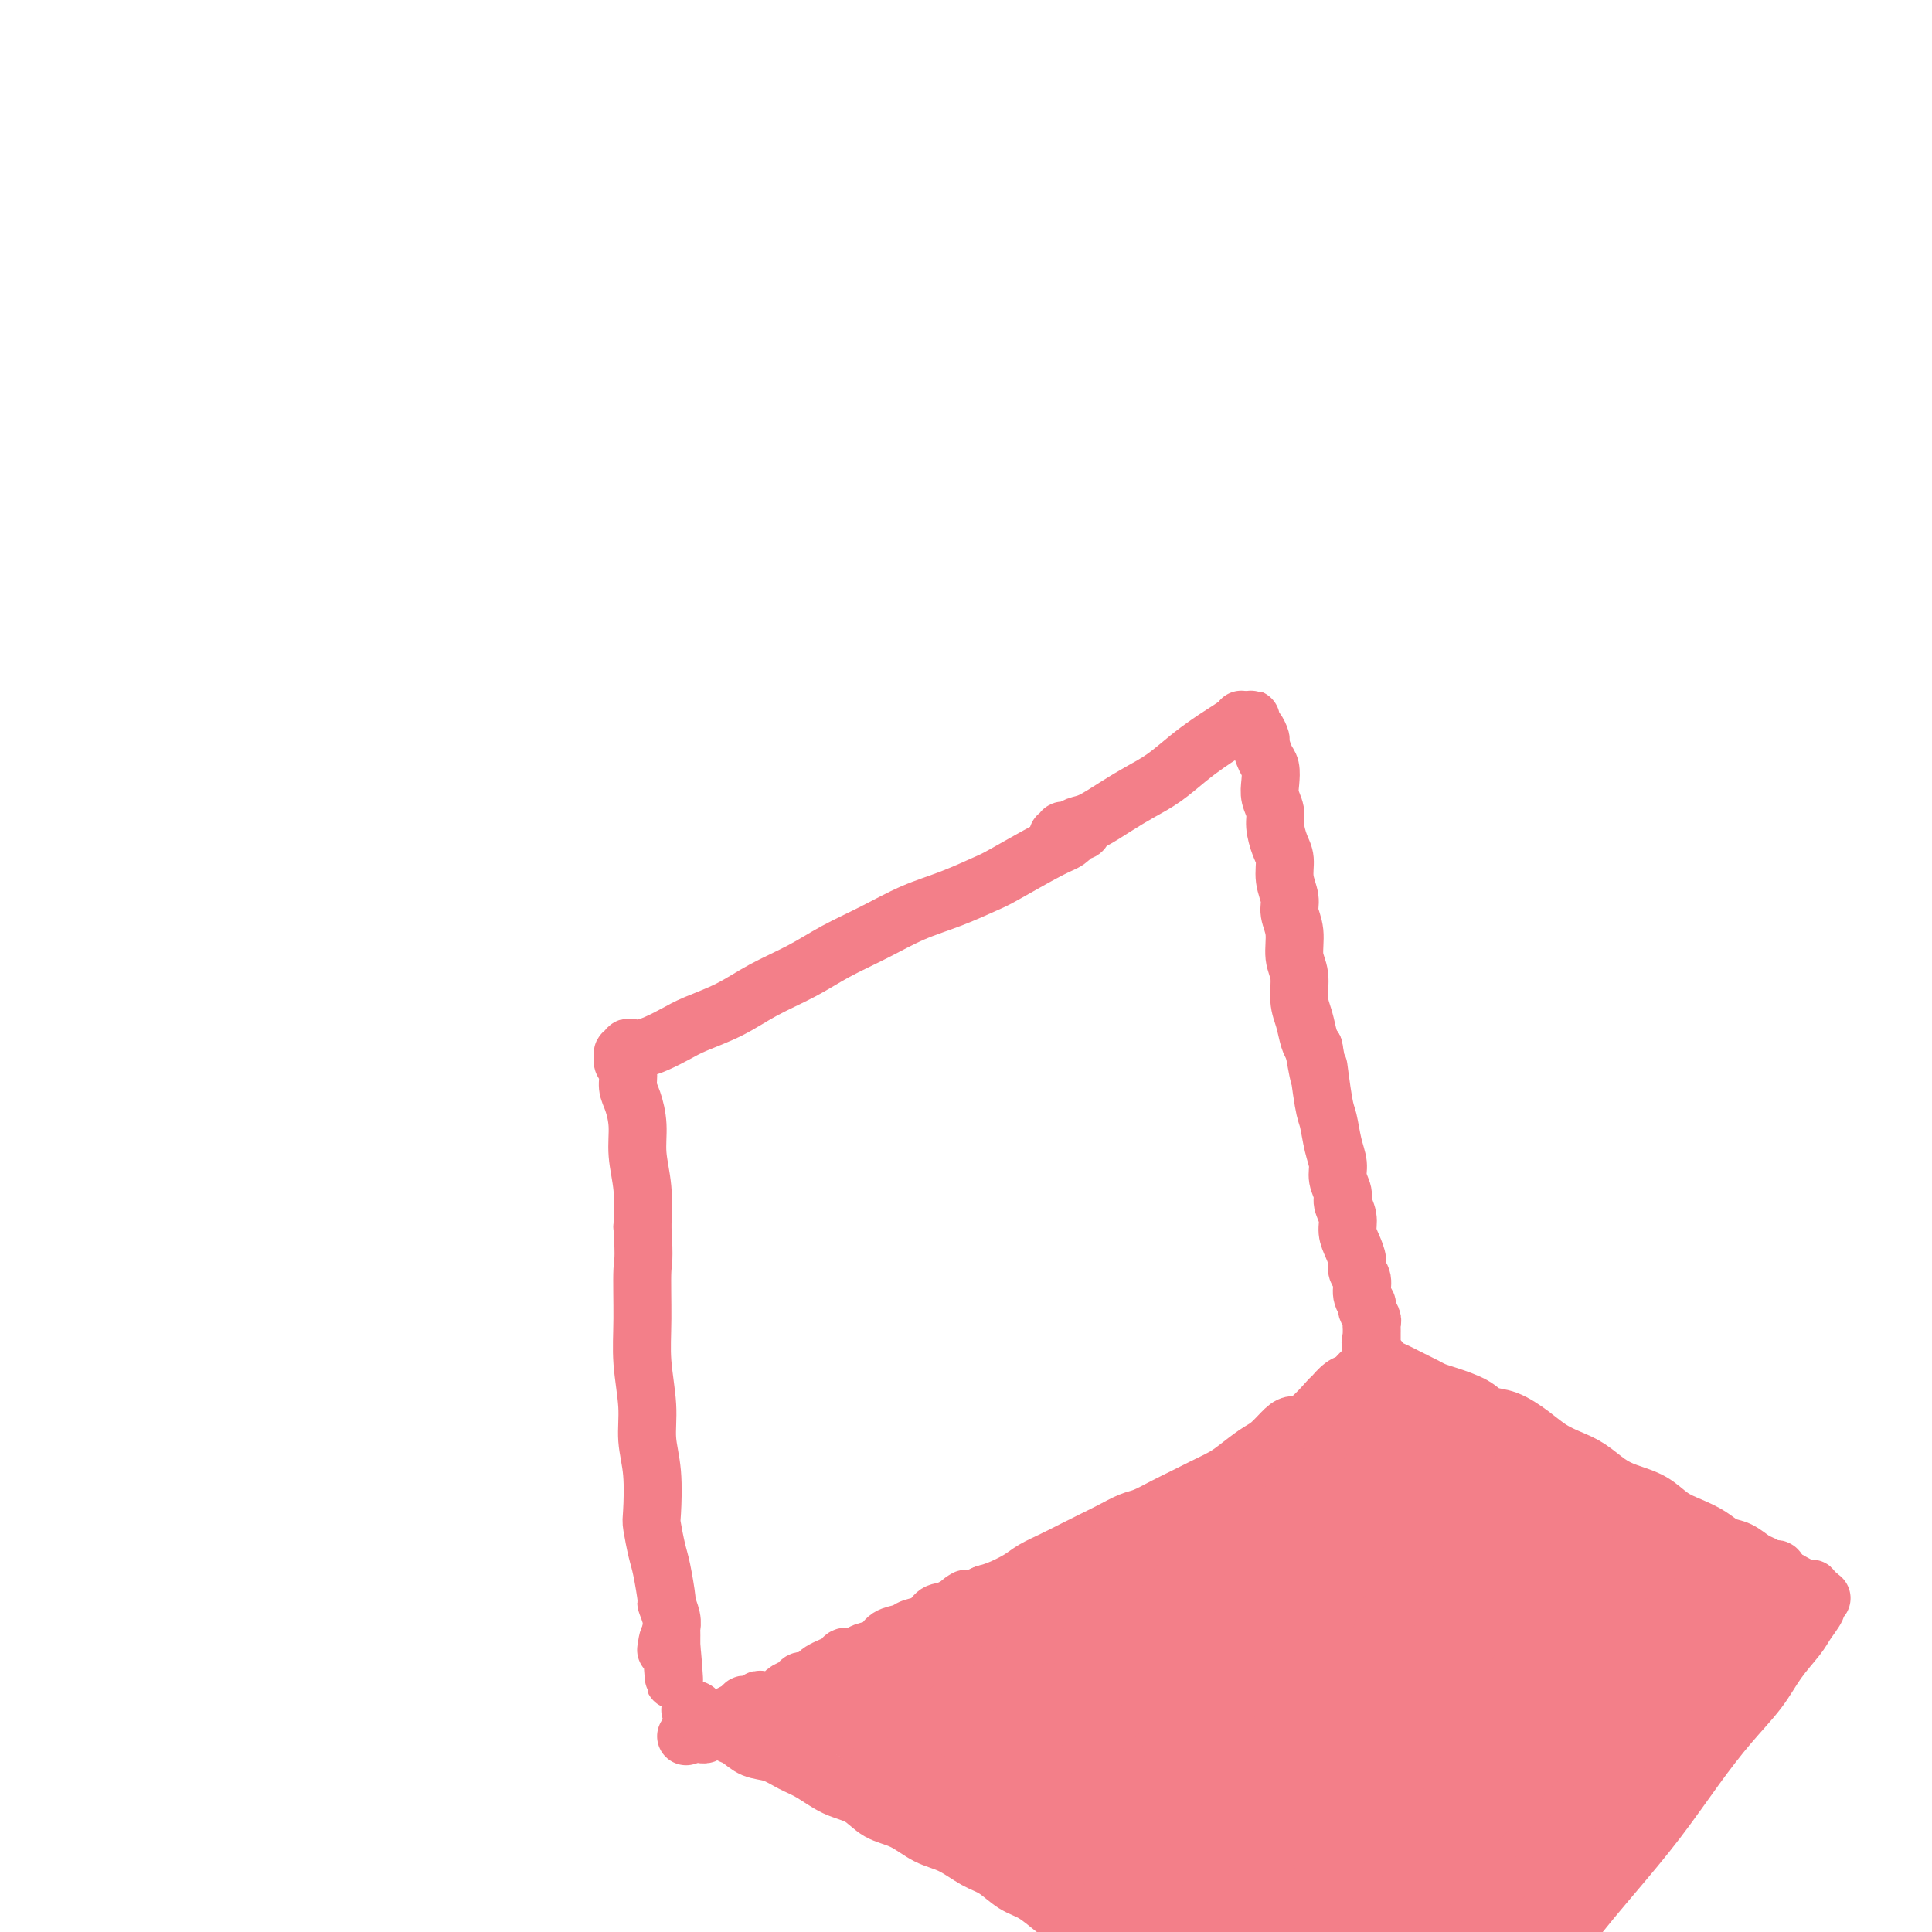 <svg viewBox='0 0 400 400' version='1.1' xmlns='http://www.w3.org/2000/svg' xmlns:xlink='http://www.w3.org/1999/xlink'><g fill='none' stroke='#F37F89' stroke-width='12' stroke-linecap='round' stroke-linejoin='round'><path d='M224,171c0.126,0.408 0.251,0.816 0,1c-0.251,0.184 -0.880,0.144 -1,0c-0.120,-0.144 0.267,-0.391 0,0c-0.267,0.391 -1.188,1.420 -2,2c-0.812,0.580 -1.516,0.710 -4,2c-2.484,1.290 -6.748,3.741 -9,5c-2.252,1.259 -2.491,1.326 -4,2c-1.509,0.674 -4.287,1.954 -7,3c-2.713,1.046 -5.361,1.857 -8,3c-2.639,1.143 -5.270,2.616 -8,4c-2.730,1.384 -5.560,2.678 -8,4c-2.440,1.322 -4.490,2.672 -7,4c-2.510,1.328 -5.480,2.636 -8,4c-2.520,1.364 -4.590,2.786 -7,4c-2.410,1.214 -5.160,2.220 -7,3c-1.840,0.780 -2.770,1.332 -4,2c-1.230,0.668 -2.759,1.451 -4,2c-1.241,0.549 -2.193,0.864 -3,1c-0.807,0.136 -1.470,0.092 -2,0c-0.530,-0.092 -0.928,-0.232 -1,0c-0.072,0.232 0.181,0.838 0,1c-0.181,0.162 -0.795,-0.119 -1,0c-0.205,0.119 0.000,0.638 0,1c-0.000,0.362 -0.206,0.566 0,1c0.206,0.434 0.825,1.096 1,2c0.175,0.904 -0.093,2.048 0,3c0.093,0.952 0.547,1.711 1,3c0.453,1.289 0.905,3.108 1,5c0.095,1.892 -0.167,3.855 0,6c0.167,2.145 0.762,4.470 1,7c0.238,2.530 0.119,5.265 0,8'/><path d='M133,254c0.459,7.269 0.108,6.942 0,9c-0.108,2.058 0.027,6.500 0,10c-0.027,3.500 -0.217,6.059 0,9c0.217,2.941 0.842,6.266 1,9c0.158,2.734 -0.151,4.879 0,7c0.151,2.121 0.761,4.220 1,7c0.239,2.780 0.107,6.242 0,8c-0.107,1.758 -0.187,1.814 0,3c0.187,1.186 0.642,3.504 1,5c0.358,1.496 0.618,2.169 1,4c0.382,1.831 0.887,4.819 1,6c0.113,1.181 -0.166,0.555 0,1c0.166,0.445 0.777,1.961 1,3c0.223,1.039 0.060,1.603 0,2c-0.060,0.397 -0.016,0.628 0,1c0.016,0.372 0.004,0.884 0,1c-0.004,0.116 -0.001,-0.166 0,0c0.001,0.166 0.000,0.779 0,1c-0.000,0.221 -0.000,0.049 0,0c0.000,-0.049 0.000,0.025 0,0c-0.000,-0.025 -0.000,-0.150 0,0c0.000,0.150 0.000,0.575 0,1'/><path d='M139,341c0.988,13.464 0.458,3.625 0,0c-0.458,-3.625 -0.845,-1.036 -1,0c-0.155,1.036 -0.077,0.518 0,0'/><path d='M219,173c0.441,0.121 0.882,0.241 1,0c0.118,-0.241 -0.087,-0.844 0,-1c0.087,-0.156 0.465,0.135 1,0c0.535,-0.135 1.226,-0.695 2,-1c0.774,-0.305 1.631,-0.353 3,-1c1.369,-0.647 3.252,-1.892 5,-3c1.748,-1.108 3.363,-2.078 5,-3c1.637,-0.922 3.296,-1.795 5,-3c1.704,-1.205 3.451,-2.743 5,-4c1.549,-1.257 2.898,-2.232 4,-3c1.102,-0.768 1.955,-1.330 3,-2c1.045,-0.670 2.281,-1.450 3,-2c0.719,-0.550 0.920,-0.872 1,-1c0.080,-0.128 0.040,-0.064 0,0'/><path d='M257,151c-0.006,-0.030 -0.012,-0.060 0,0c0.012,0.060 0.042,0.209 0,0c-0.042,-0.209 -0.155,-0.775 0,-1c0.155,-0.225 0.577,-0.110 1,0c0.423,0.110 0.848,0.213 1,0c0.152,-0.213 0.031,-0.743 0,-1c-0.031,-0.257 0.030,-0.239 0,0c-0.030,0.239 -0.149,0.701 0,1c0.149,0.299 0.565,0.435 1,1c0.435,0.565 0.887,1.558 1,2c0.113,0.442 -0.114,0.334 0,1c0.114,0.666 0.571,2.107 1,3c0.429,0.893 0.832,1.238 1,2c0.168,0.762 0.100,1.940 0,3c-0.100,1.060 -0.233,2.001 0,3c0.233,0.999 0.832,2.055 1,3c0.168,0.945 -0.094,1.779 0,3c0.094,1.221 0.546,2.829 1,4c0.454,1.171 0.910,1.904 1,3c0.090,1.096 -0.187,2.555 0,4c0.187,1.445 0.839,2.878 1,4c0.161,1.122 -0.168,1.934 0,3c0.168,1.066 0.833,2.384 1,4c0.167,1.616 -0.162,3.528 0,5c0.162,1.472 0.817,2.502 1,4c0.183,1.498 -0.106,3.463 0,5c0.106,1.537 0.605,2.644 1,4c0.395,1.356 0.684,2.959 1,4c0.316,1.041 0.658,1.521 1,2'/><path d='M272,217c1.726,9.810 1.041,4.336 1,4c-0.041,-0.336 0.562,4.465 1,7c0.438,2.535 0.710,2.805 1,4c0.290,1.195 0.599,3.317 1,5c0.401,1.683 0.896,2.929 1,4c0.104,1.071 -0.183,1.966 0,3c0.183,1.034 0.836,2.205 1,3c0.164,0.795 -0.162,1.214 0,2c0.162,0.786 0.813,1.940 1,3c0.187,1.060 -0.089,2.026 0,3c0.089,0.974 0.545,1.955 1,3c0.455,1.045 0.911,2.154 1,3c0.089,0.846 -0.187,1.430 0,2c0.187,0.570 0.839,1.126 1,2c0.161,0.874 -0.167,2.065 0,3c0.167,0.935 0.829,1.612 1,2c0.171,0.388 -0.150,0.485 0,1c0.150,0.515 0.772,1.449 1,2c0.228,0.551 0.061,0.721 0,1c-0.061,0.279 -0.016,0.667 0,1c0.016,0.333 0.004,0.611 0,1c-0.004,0.389 -0.001,0.888 0,1c0.001,0.112 0.000,-0.162 0,0c-0.000,0.162 -0.000,0.762 0,1c0.000,0.238 0.000,0.115 0,0c-0.000,-0.115 -0.000,-0.223 0,0c0.000,0.223 0.000,0.778 0,1c-0.000,0.222 -0.000,0.111 0,0'/><path d='M284,279c1.855,9.544 0.494,2.402 0,0c-0.494,-2.402 -0.121,-0.066 0,1c0.121,1.066 -0.009,0.863 0,1c0.009,0.137 0.158,0.614 0,1c-0.158,0.386 -0.622,0.679 -1,1c-0.378,0.321 -0.669,0.668 -1,1c-0.331,0.332 -0.702,0.649 -1,1c-0.298,0.351 -0.523,0.735 -1,1c-0.477,0.265 -1.206,0.410 -2,1c-0.794,0.590 -1.654,1.623 -2,2c-0.346,0.377 -0.179,0.097 -1,1c-0.821,0.903 -2.630,2.989 -4,4c-1.370,1.011 -2.299,0.946 -3,1c-0.701,0.054 -1.173,0.227 -2,1c-0.827,0.773 -2.009,2.146 -3,3c-0.991,0.854 -1.790,1.187 -3,2c-1.210,0.813 -2.829,2.104 -4,3c-1.171,0.896 -1.892,1.396 -3,2c-1.108,0.604 -2.603,1.313 -4,2c-1.397,0.687 -2.698,1.353 -4,2c-1.302,0.647 -2.606,1.276 -4,2c-1.394,0.724 -2.879,1.545 -4,2c-1.121,0.455 -1.877,0.545 -3,1c-1.123,0.455 -2.611,1.277 -4,2c-1.389,0.723 -2.678,1.348 -4,2c-1.322,0.652 -2.679,1.330 -4,2c-1.321,0.670 -2.608,1.331 -4,2c-1.392,0.669 -2.889,1.344 -4,2c-1.111,0.656 -1.838,1.292 -3,2c-1.162,0.708 -2.761,1.488 -4,2c-1.239,0.512 -2.120,0.756 -3,1'/><path d='M204,330c-8.347,3.826 -4.716,1.392 -4,1c0.716,-0.392 -1.484,1.257 -3,2c-1.516,0.743 -2.350,0.579 -3,1c-0.650,0.421 -1.118,1.426 -2,2c-0.882,0.574 -2.180,0.717 -3,1c-0.820,0.283 -1.164,0.707 -2,1c-0.836,0.293 -2.164,0.456 -3,1c-0.836,0.544 -1.179,1.469 -2,2c-0.821,0.531 -2.121,0.667 -3,1c-0.879,0.333 -1.338,0.863 -2,1c-0.662,0.137 -1.525,-0.118 -2,0c-0.475,0.118 -0.560,0.610 -1,1c-0.440,0.390 -1.235,0.678 -2,1c-0.765,0.322 -1.499,0.678 -2,1c-0.501,0.322 -0.767,0.611 -1,1c-0.233,0.389 -0.431,0.879 -1,1c-0.569,0.121 -1.510,-0.126 -2,0c-0.490,0.126 -0.530,0.626 -1,1c-0.470,0.374 -1.369,0.622 -2,1c-0.631,0.378 -0.995,0.886 -1,1c-0.005,0.114 0.348,-0.167 0,0c-0.348,0.167 -1.399,0.781 -2,1c-0.601,0.219 -0.753,0.045 -1,0c-0.247,-0.045 -0.591,0.041 -1,0c-0.409,-0.041 -0.884,-0.208 -1,0c-0.116,0.208 0.127,0.792 0,1c-0.127,0.208 -0.625,0.042 -1,0c-0.375,-0.042 -0.626,0.040 -1,0c-0.374,-0.040 -0.870,-0.203 -1,0c-0.130,0.203 0.106,0.772 0,1c-0.106,0.228 -0.553,0.114 -1,0'/><path d='M153,354c-7.826,3.935 -1.891,1.771 0,1c1.891,-0.771 -0.263,-0.150 -1,0c-0.737,0.150 -0.057,-0.170 0,0c0.057,0.170 -0.511,0.830 -1,1c-0.489,0.170 -0.901,-0.150 -1,0c-0.099,0.150 0.113,0.771 0,1c-0.113,0.229 -0.552,0.065 -1,0c-0.448,-0.065 -0.903,-0.031 -1,0c-0.097,0.031 0.166,0.060 0,0c-0.166,-0.060 -0.762,-0.208 -1,0c-0.238,0.208 -0.120,0.774 0,1c0.120,0.226 0.242,0.113 0,0c-0.242,-0.113 -0.849,-0.226 -1,0c-0.151,0.226 0.156,0.793 0,1c-0.156,0.207 -0.773,0.056 -1,0c-0.227,-0.056 -0.065,-0.015 0,0c0.065,0.015 0.031,0.004 0,0c-0.031,-0.004 -0.061,-0.001 0,0c0.061,0.001 0.212,0.000 0,0c-0.212,-0.000 -0.788,-0.000 -1,0c-0.212,0.000 -0.061,0.000 0,0c0.061,-0.000 0.030,-0.000 0,0c-0.030,0.000 -0.061,0.000 0,0c0.061,-0.000 0.212,-0.000 0,0c-0.212,0.000 -0.788,0.000 -1,0c-0.212,-0.000 -0.061,-0.000 0,0c0.061,0.000 0.030,0.000 0,0'/><path d='M143,359c-1.667,0.833 -0.833,0.417 0,0'/><path d='M143,354c-0.007,0.002 -0.014,0.003 0,0c0.014,-0.003 0.049,-0.012 0,0c-0.049,0.012 -0.183,0.045 0,0c0.183,-0.045 0.683,-0.167 1,0c0.317,0.167 0.451,0.622 1,1c0.549,0.378 1.511,0.677 2,1c0.489,0.323 0.503,0.668 1,1c0.497,0.332 1.476,0.651 2,1c0.524,0.349 0.594,0.727 1,1c0.406,0.273 1.150,0.442 2,1c0.850,0.558 1.808,1.504 3,2c1.192,0.496 2.619,0.540 4,1c1.381,0.460 2.717,1.335 4,2c1.283,0.665 2.512,1.122 4,2c1.488,0.878 3.233,2.179 5,3c1.767,0.821 3.556,1.163 5,2c1.444,0.837 2.542,2.168 4,3c1.458,0.832 3.274,1.166 5,2c1.726,0.834 3.360,2.167 5,3c1.640,0.833 3.284,1.167 5,2c1.716,0.833 3.502,2.166 5,3c1.498,0.834 2.708,1.168 4,2c1.292,0.832 2.668,2.162 4,3c1.332,0.838 2.622,1.184 4,2c1.378,0.816 2.844,2.103 4,3c1.156,0.897 2.000,1.405 3,2c1.000,0.595 2.154,1.275 3,2c0.846,0.725 1.385,1.493 2,2c0.615,0.507 1.308,0.754 2,1'/><path d='M228,402c13.556,7.774 4.946,3.211 2,2c-2.946,-1.211 -0.226,0.932 1,2c1.226,1.068 0.959,1.060 1,1c0.041,-0.060 0.389,-0.174 1,0c0.611,0.174 1.483,0.634 2,1c0.517,0.366 0.678,0.637 1,1c0.322,0.363 0.806,0.818 1,1c0.194,0.182 0.097,0.091 0,0'/><path d='M286,282c-0.065,-0.089 -0.131,-0.179 0,0c0.131,0.179 0.458,0.625 1,1c0.542,0.375 1.300,0.678 2,1c0.700,0.322 1.343,0.663 2,1c0.657,0.337 1.327,0.670 2,1c0.673,0.330 1.348,0.656 2,1c0.652,0.344 1.282,0.707 2,1c0.718,0.293 1.525,0.518 3,1c1.475,0.482 3.619,1.221 5,2c1.381,0.779 2.000,1.598 3,2c1.000,0.402 2.381,0.386 4,1c1.619,0.614 3.475,1.859 5,3c1.525,1.141 2.717,2.179 4,3c1.283,0.821 2.657,1.426 4,2c1.343,0.574 2.655,1.116 4,2c1.345,0.884 2.722,2.110 4,3c1.278,0.890 2.456,1.446 4,2c1.544,0.554 3.452,1.108 5,2c1.548,0.892 2.735,2.122 4,3c1.265,0.878 2.608,1.405 4,2c1.392,0.595 2.834,1.258 4,2c1.166,0.742 2.056,1.562 3,2c0.944,0.438 1.940,0.494 3,1c1.060,0.506 2.182,1.464 3,2c0.818,0.536 1.333,0.652 2,1c0.667,0.348 1.488,0.928 2,1c0.512,0.072 0.715,-0.365 1,0c0.285,0.365 0.653,1.533 1,2c0.347,0.467 0.674,0.234 1,0'/><path d='M370,327c13.233,7.204 4.317,2.715 1,1c-3.317,-1.715 -1.033,-0.656 0,0c1.033,0.656 0.817,0.908 1,1c0.183,0.092 0.767,0.025 1,0c0.233,-0.025 0.115,-0.007 0,0c-0.115,0.007 -0.228,0.002 0,0c0.228,-0.002 0.797,-0.000 1,0c0.203,0.000 0.040,-0.001 0,0c-0.040,0.001 0.042,0.004 0,0c-0.042,-0.004 -0.208,-0.015 0,0c0.208,0.015 0.792,0.057 1,0c0.208,-0.057 0.042,-0.211 0,0c-0.042,0.211 0.041,0.789 0,1c-0.041,0.211 -0.207,0.057 0,0c0.207,-0.057 0.786,-0.015 1,0c0.214,0.015 0.061,0.004 0,0c-0.061,-0.004 -0.031,-0.002 0,0'/><path d='M377,331c0.127,-0.103 0.254,-0.206 0,0c-0.254,0.206 -0.889,0.721 -1,1c-0.111,0.279 0.303,0.323 0,1c-0.303,0.677 -1.324,1.987 -2,3c-0.676,1.013 -1.007,1.729 -2,3c-0.993,1.271 -2.650,3.098 -4,5c-1.350,1.902 -2.395,3.880 -4,6c-1.605,2.120 -3.771,4.383 -6,7c-2.229,2.617 -4.523,5.589 -7,9c-2.477,3.411 -5.139,7.262 -8,11c-2.861,3.738 -5.923,7.363 -9,11c-3.077,3.637 -6.170,7.287 -9,11c-2.830,3.713 -5.398,7.490 -8,11c-2.602,3.510 -5.239,6.753 -7,9c-1.761,2.247 -2.646,3.499 -3,4c-0.354,0.501 -0.177,0.250 0,0'/><path d='M162,356c-0.001,0.009 -0.002,0.017 0,0c0.002,-0.017 0.007,-0.061 0,0c-0.007,0.061 -0.027,0.227 0,0c0.027,-0.227 0.102,-0.846 0,-1c-0.102,-0.154 -0.379,0.159 0,0c0.379,-0.159 1.415,-0.790 2,-1c0.585,-0.210 0.718,-0.001 1,0c0.282,0.001 0.711,-0.207 1,0c0.289,0.207 0.436,0.828 1,1c0.564,0.172 1.543,-0.106 2,0c0.457,0.106 0.391,0.596 1,1c0.609,0.404 1.891,0.723 3,1c1.109,0.277 2.044,0.511 3,1c0.956,0.489 1.932,1.233 3,2c1.068,0.767 2.228,1.556 3,2c0.772,0.444 1.155,0.543 2,1c0.845,0.457 2.153,1.274 3,2c0.847,0.726 1.232,1.363 2,2c0.768,0.637 1.919,1.274 3,2c1.081,0.726 2.092,1.541 3,2c0.908,0.459 1.712,0.561 3,1c1.288,0.439 3.059,1.216 4,2c0.941,0.784 1.052,1.575 2,2c0.948,0.425 2.733,0.485 4,1c1.267,0.515 2.016,1.485 3,2c0.984,0.515 2.203,0.576 3,1c0.797,0.424 1.171,1.212 2,2c0.829,0.788 2.112,1.576 3,2c0.888,0.424 1.382,0.485 2,1c0.618,0.515 1.359,1.485 2,2c0.641,0.515 1.183,0.576 2,1c0.817,0.424 1.908,1.212 3,2'/><path d='M228,390c8.402,5.145 3.406,2.007 2,1c-1.406,-1.007 0.778,0.116 2,1c1.222,0.884 1.483,1.527 2,2c0.517,0.473 1.289,0.775 2,1c0.711,0.225 1.359,0.371 2,1c0.641,0.629 1.275,1.740 2,2c0.725,0.260 1.542,-0.333 2,0c0.458,0.333 0.556,1.591 1,2c0.444,0.409 1.232,-0.030 2,0c0.768,0.030 1.514,0.530 2,1c0.486,0.470 0.711,0.911 1,1c0.289,0.089 0.640,-0.172 1,0c0.360,0.172 0.727,0.778 1,1c0.273,0.222 0.451,0.059 1,0c0.549,-0.059 1.470,-0.016 2,0c0.530,0.016 0.668,0.004 1,0c0.332,-0.004 0.858,-0.001 1,0c0.142,0.001 -0.098,0.000 0,0c0.098,-0.000 0.535,-0.000 1,0c0.465,0.000 0.957,0.001 1,0c0.043,-0.001 -0.362,-0.003 0,0c0.362,0.003 1.492,0.012 2,0c0.508,-0.012 0.393,-0.046 1,0c0.607,0.046 1.936,0.171 3,0c1.064,-0.171 1.863,-0.638 3,-1c1.137,-0.362 2.613,-0.618 4,-1c1.387,-0.382 2.684,-0.890 4,-1c1.316,-0.110 2.652,0.177 4,0c1.348,-0.177 2.709,-0.817 4,-1c1.291,-0.183 2.512,0.091 4,0c1.488,-0.091 3.244,-0.545 5,-1'/><path d='M291,398c7.040,-1.013 4.141,-1.045 4,-1c-0.141,0.045 2.475,0.166 4,0c1.525,-0.166 1.958,-0.618 3,-1c1.042,-0.382 2.692,-0.694 4,-1c1.308,-0.306 2.275,-0.607 3,-1c0.725,-0.393 1.210,-0.878 2,-1c0.790,-0.122 1.887,0.119 3,0c1.113,-0.119 2.242,-0.598 3,-1c0.758,-0.402 1.147,-0.727 2,-1c0.853,-0.273 2.172,-0.495 3,-1c0.828,-0.505 1.167,-1.294 2,-2c0.833,-0.706 2.161,-1.329 3,-2c0.839,-0.671 1.187,-1.390 2,-2c0.813,-0.610 2.089,-1.111 3,-2c0.911,-0.889 1.455,-2.166 2,-3c0.545,-0.834 1.089,-1.225 2,-2c0.911,-0.775 2.187,-1.936 3,-3c0.813,-1.064 1.162,-2.032 2,-3c0.838,-0.968 2.165,-1.936 3,-3c0.835,-1.064 1.178,-2.224 2,-3c0.822,-0.776 2.122,-1.166 3,-2c0.878,-0.834 1.334,-2.110 2,-3c0.666,-0.890 1.541,-1.394 2,-2c0.459,-0.606 0.500,-1.315 1,-2c0.500,-0.685 1.458,-1.346 2,-2c0.542,-0.654 0.668,-1.299 1,-2c0.332,-0.701 0.871,-1.456 1,-2c0.129,-0.544 -0.151,-0.878 0,-1c0.151,-0.122 0.733,-0.033 1,0c0.267,0.033 0.219,0.009 0,0c-0.219,-0.009 -0.610,-0.005 -1,0'/><path d='M358,349c5.560,-6.317 1.460,-1.608 0,0c-1.460,1.608 -0.280,0.117 0,0c0.280,-0.117 -0.341,1.140 -1,2c-0.659,0.860 -1.355,1.325 -2,2c-0.645,0.675 -1.238,1.562 -2,3c-0.762,1.438 -1.694,3.429 -3,5c-1.306,1.571 -2.985,2.724 -4,4c-1.015,1.276 -1.367,2.676 -3,5c-1.633,2.324 -4.548,5.571 -6,7c-1.452,1.429 -1.443,1.040 -2,2c-0.557,0.960 -1.682,3.268 -3,5c-1.318,1.732 -2.828,2.886 -4,4c-1.172,1.114 -2.004,2.186 -3,3c-0.996,0.814 -2.154,1.370 -3,2c-0.846,0.630 -1.378,1.334 -2,2c-0.622,0.666 -1.333,1.292 -2,2c-0.667,0.708 -1.289,1.497 -2,2c-0.711,0.503 -1.512,0.720 -2,1c-0.488,0.280 -0.664,0.623 -1,1c-0.336,0.377 -0.833,0.789 -1,1c-0.167,0.211 -0.003,0.223 0,0c0.003,-0.223 -0.153,-0.679 0,-1c0.153,-0.321 0.615,-0.507 2,-2c1.385,-1.493 3.692,-4.295 6,-7c2.308,-2.705 4.616,-5.315 7,-8c2.384,-2.685 4.843,-5.446 7,-8c2.157,-2.554 4.012,-4.903 6,-7c1.988,-2.097 4.110,-3.944 6,-6c1.890,-2.056 3.547,-4.323 5,-6c1.453,-1.677 2.701,-2.765 4,-4c1.299,-1.235 2.650,-2.618 4,-4'/><path d='M359,349c7.687,-8.571 3.906,-3.999 3,-3c-0.906,0.999 1.064,-1.575 2,-3c0.936,-1.425 0.839,-1.702 1,-2c0.161,-0.298 0.579,-0.619 1,-1c0.421,-0.381 0.845,-0.824 1,-1c0.155,-0.176 0.043,-0.086 0,0c-0.043,0.086 -0.015,0.167 0,0c0.015,-0.167 0.019,-0.584 0,-1c-0.019,-0.416 -0.061,-0.832 0,-1c0.061,-0.168 0.224,-0.086 0,0c-0.224,0.086 -0.837,0.178 -1,0c-0.163,-0.178 0.123,-0.625 0,-1c-0.123,-0.375 -0.656,-0.678 -1,-1c-0.344,-0.322 -0.501,-0.664 -1,-1c-0.499,-0.336 -1.340,-0.667 -2,-1c-0.660,-0.333 -1.138,-0.667 -2,-1c-0.862,-0.333 -2.108,-0.666 -3,-1c-0.892,-0.334 -1.432,-0.670 -2,-1c-0.568,-0.330 -1.166,-0.655 -2,-1c-0.834,-0.345 -1.903,-0.711 -3,-1c-1.097,-0.289 -2.221,-0.501 -3,-1c-0.779,-0.499 -1.214,-1.283 -2,-2c-0.786,-0.717 -1.923,-1.366 -3,-2c-1.077,-0.634 -2.092,-1.254 -3,-2c-0.908,-0.746 -1.708,-1.618 -2,-2c-0.292,-0.382 -0.075,-0.272 -1,-1c-0.925,-0.728 -2.991,-2.292 -4,-3c-1.009,-0.708 -0.961,-0.561 -2,-1c-1.039,-0.439 -3.164,-1.464 -4,-2c-0.836,-0.536 -0.382,-0.582 -1,-1c-0.618,-0.418 -2.309,-1.209 -4,-2'/><path d='M321,309c-7.859,-4.738 -4.505,-2.584 -4,-2c0.505,0.584 -1.839,-0.403 -3,-1c-1.161,-0.597 -1.140,-0.803 -2,-1c-0.860,-0.197 -2.603,-0.386 -4,-1c-1.397,-0.614 -2.450,-1.652 -3,-2c-0.550,-0.348 -0.598,-0.005 -1,0c-0.402,0.005 -1.157,-0.328 -2,-1c-0.843,-0.672 -1.773,-1.681 -2,-2c-0.227,-0.319 0.248,0.054 0,0c-0.248,-0.054 -1.218,-0.536 -2,-1c-0.782,-0.464 -1.375,-0.912 -2,-1c-0.625,-0.088 -1.281,0.184 -2,0c-0.719,-0.184 -1.502,-0.824 -2,-1c-0.498,-0.176 -0.711,0.111 -1,0c-0.289,-0.111 -0.655,-0.621 -1,-1c-0.345,-0.379 -0.670,-0.627 -1,-1c-0.330,-0.373 -0.666,-0.870 -1,-1c-0.334,-0.130 -0.666,0.108 -1,0c-0.334,-0.108 -0.669,-0.561 -1,-1c-0.331,-0.439 -0.656,-0.862 -1,-1c-0.344,-0.138 -0.705,0.011 -1,0c-0.295,-0.011 -0.523,-0.181 -1,0c-0.477,0.181 -1.202,0.715 -2,1c-0.798,0.285 -1.669,0.322 -3,1c-1.331,0.678 -3.122,1.999 -5,3c-1.878,1.001 -3.844,1.684 -6,3c-2.156,1.316 -4.503,3.264 -7,5c-2.497,1.736 -5.143,3.259 -8,5c-2.857,1.741 -5.923,3.699 -9,6c-3.077,2.301 -6.165,4.943 -9,7c-2.835,2.057 -5.418,3.528 -8,5'/><path d='M226,327c-10.460,6.497 -8.111,4.739 -9,5c-0.889,0.261 -5.018,2.541 -8,4c-2.982,1.459 -4.819,2.098 -7,3c-2.181,0.902 -4.706,2.069 -7,3c-2.294,0.931 -4.356,1.626 -6,2c-1.644,0.374 -2.871,0.426 -4,1c-1.129,0.574 -2.161,1.671 -3,2c-0.839,0.329 -1.485,-0.109 -2,0c-0.515,0.109 -0.899,0.767 -1,1c-0.101,0.233 0.080,0.043 0,0c-0.080,-0.043 -0.420,0.061 0,0c0.420,-0.061 1.601,-0.288 3,-1c1.399,-0.712 3.015,-1.911 5,-3c1.985,-1.089 4.339,-2.069 7,-3c2.661,-0.931 5.630,-1.815 9,-3c3.370,-1.185 7.141,-2.672 11,-4c3.859,-1.328 7.807,-2.496 12,-4c4.193,-1.504 8.630,-3.345 13,-5c4.370,-1.655 8.674,-3.126 13,-5c4.326,-1.874 8.676,-4.151 13,-6c4.324,-1.849 8.622,-3.269 12,-5c3.378,-1.731 5.834,-3.775 8,-5c2.166,-1.225 4.041,-1.633 5,-2c0.959,-0.367 1.003,-0.693 1,-1c-0.003,-0.307 -0.051,-0.596 -1,0c-0.949,0.596 -2.797,2.078 -6,4c-3.203,1.922 -7.762,4.286 -13,7c-5.238,2.714 -11.157,5.779 -17,9c-5.843,3.221 -11.612,6.598 -17,10c-5.388,3.402 -10.397,6.829 -15,10c-4.603,3.171 -8.802,6.085 -13,9'/><path d='M209,350c-14.380,8.675 -9.829,6.364 -10,7c-0.171,0.636 -5.064,4.220 -8,6c-2.936,1.780 -3.915,1.757 -5,2c-1.085,0.243 -2.275,0.753 -3,1c-0.725,0.247 -0.983,0.229 -1,0c-0.017,-0.229 0.208,-0.671 1,-2c0.792,-1.329 2.151,-3.545 4,-6c1.849,-2.455 4.190,-5.148 7,-8c2.810,-2.852 6.091,-5.864 9,-9c2.909,-3.136 5.447,-6.398 8,-9c2.553,-2.602 5.122,-4.546 7,-6c1.878,-1.454 3.064,-2.417 4,-3c0.936,-0.583 1.622,-0.784 2,-1c0.378,-0.216 0.448,-0.446 0,0c-0.448,0.446 -1.413,1.568 -3,3c-1.587,1.432 -3.797,3.175 -6,5c-2.203,1.825 -4.399,3.734 -7,6c-2.601,2.266 -5.607,4.891 -7,6c-1.393,1.109 -1.175,0.704 -3,2c-1.825,1.296 -5.694,4.295 -8,6c-2.306,1.705 -3.049,2.118 -4,3c-0.951,0.882 -2.110,2.235 -3,3c-0.890,0.765 -1.510,0.944 -2,1c-0.490,0.056 -0.849,-0.010 -1,0c-0.151,0.010 -0.093,0.095 0,0c0.093,-0.095 0.222,-0.371 1,-1c0.778,-0.629 2.206,-1.610 4,-3c1.794,-1.390 3.955,-3.187 7,-5c3.045,-1.813 6.974,-3.642 11,-6c4.026,-2.358 8.150,-5.245 12,-8c3.850,-2.755 7.425,-5.377 11,-8'/><path d='M226,326c9.134,-6.305 8.969,-6.566 11,-8c2.031,-1.434 6.258,-4.040 9,-6c2.742,-1.960 4.000,-3.275 5,-4c1.000,-0.725 1.742,-0.860 2,-1c0.258,-0.140 0.031,-0.285 -1,1c-1.031,1.285 -2.865,4.001 -4,5c-1.135,0.999 -1.571,0.280 -6,4c-4.429,3.720 -12.850,11.877 -19,17c-6.150,5.123 -10.028,7.212 -14,10c-3.972,2.788 -8.039,6.275 -10,8c-1.961,1.725 -1.815,1.687 -3,3c-1.185,1.313 -3.699,3.976 -5,5c-1.301,1.024 -1.388,0.409 -1,0c0.388,-0.409 1.250,-0.610 2,-1c0.750,-0.390 1.389,-0.968 4,-3c2.611,-2.032 7.196,-5.518 12,-9c4.804,-3.482 9.829,-6.960 15,-11c5.171,-4.040 10.488,-8.640 16,-13c5.512,-4.360 11.217,-8.478 16,-12c4.783,-3.522 8.642,-6.447 12,-9c3.358,-2.553 6.215,-4.735 8,-6c1.785,-1.265 2.498,-1.615 3,-2c0.502,-0.385 0.794,-0.806 0,0c-0.794,0.806 -2.675,2.840 -6,6c-3.325,3.160 -8.095,7.445 -13,12c-4.905,4.555 -9.945,9.381 -15,14c-5.055,4.619 -10.125,9.030 -14,13c-3.875,3.970 -6.554,7.497 -9,10c-2.446,2.503 -4.659,3.982 -6,5c-1.341,1.018 -1.812,1.577 -2,2c-0.188,0.423 -0.094,0.712 0,1'/><path d='M213,357c-9.206,9.236 0.280,0.826 6,-4c5.720,-4.826 7.673,-6.070 11,-9c3.327,-2.930 8.026,-7.548 13,-12c4.974,-4.452 10.223,-8.737 15,-13c4.777,-4.263 9.083,-8.503 13,-12c3.917,-3.497 7.444,-6.251 10,-8c2.556,-1.749 4.140,-2.492 5,-3c0.860,-0.508 0.997,-0.780 1,-1c0.003,-0.220 -0.127,-0.389 -3,2c-2.873,2.389 -8.488,7.336 -14,12c-5.512,4.664 -10.921,9.046 -17,14c-6.079,4.954 -12.829,10.481 -18,15c-5.171,4.519 -8.762,8.031 -12,11c-3.238,2.969 -6.122,5.396 -8,7c-1.878,1.604 -2.751,2.384 -3,3c-0.249,0.616 0.125,1.067 0,1c-0.125,-0.067 -0.748,-0.651 0,-2c0.748,-1.349 2.867,-3.463 5,-6c2.133,-2.537 4.280,-5.497 6,-8c1.720,-2.503 3.015,-4.548 4,-6c0.985,-1.452 1.661,-2.312 2,-3c0.339,-0.688 0.341,-1.203 -1,-1c-1.341,0.203 -4.026,1.125 -7,3c-2.974,1.875 -6.237,4.704 -9,7c-2.763,2.296 -5.027,4.057 -7,6c-1.973,1.943 -3.656,4.066 -5,6c-1.344,1.934 -2.349,3.678 -3,5c-0.651,1.322 -0.948,2.220 0,3c0.948,0.780 3.140,1.441 6,2c2.860,0.559 6.389,1.017 10,1c3.611,-0.017 7.306,-0.508 11,-1'/><path d='M224,366c4.708,-0.241 5.978,-0.845 8,-1c2.022,-0.155 4.797,0.139 6,0c1.203,-0.139 0.835,-0.713 1,-1c0.165,-0.287 0.862,-0.289 -1,0c-1.862,0.289 -6.285,0.870 -10,1c-3.715,0.130 -6.722,-0.189 -10,-1c-3.278,-0.811 -6.825,-2.113 -10,-3c-3.175,-0.887 -5.976,-1.358 -8,-2c-2.024,-0.642 -3.270,-1.456 -4,-2c-0.730,-0.544 -0.945,-0.818 -1,-1c-0.055,-0.182 0.051,-0.273 2,1c1.949,1.273 5.743,3.908 10,6c4.257,2.092 8.978,3.639 14,6c5.022,2.361 10.344,5.535 15,8c4.656,2.465 8.646,4.219 12,6c3.354,1.781 6.073,3.587 8,5c1.927,1.413 3.063,2.434 4,3c0.937,0.566 1.675,0.678 2,1c0.325,0.322 0.238,0.853 -1,1c-1.238,0.147 -3.626,-0.091 -7,-1c-3.374,-0.909 -7.734,-2.489 -12,-5c-4.266,-2.511 -8.439,-5.953 -12,-9c-3.561,-3.047 -6.510,-5.699 -9,-8c-2.490,-2.301 -4.520,-4.250 -6,-6c-1.480,-1.750 -2.408,-3.302 -3,-4c-0.592,-0.698 -0.848,-0.541 -1,-1c-0.152,-0.459 -0.201,-1.535 1,0c1.201,1.535 3.652,5.679 6,9c2.348,3.321 4.594,5.817 7,9c2.406,3.183 4.973,7.052 7,10c2.027,2.948 3.513,4.974 5,7'/><path d='M237,394c4.711,6.341 3.988,5.194 4,5c0.012,-0.194 0.758,0.564 1,1c0.242,0.436 -0.021,0.551 -1,-1c-0.979,-1.551 -2.673,-4.768 -5,-8c-2.327,-3.232 -5.288,-6.480 -8,-10c-2.712,-3.520 -5.176,-7.311 -7,-11c-1.824,-3.689 -3.008,-7.276 -4,-10c-0.992,-2.724 -1.792,-4.586 -2,-6c-0.208,-1.414 0.176,-2.379 1,-3c0.824,-0.621 2.086,-0.896 4,0c1.914,0.896 4.478,2.964 7,6c2.522,3.036 5.001,7.039 7,11c1.999,3.961 3.516,7.879 5,11c1.484,3.121 2.934,5.444 4,7c1.066,1.556 1.750,2.345 2,3c0.250,0.655 0.068,1.176 0,1c-0.068,-0.176 -0.022,-1.049 0,-1c0.022,0.049 0.019,1.019 -2,-2c-2.019,-3.019 -6.056,-10.028 -9,-15c-2.944,-4.972 -4.796,-7.908 -6,-12c-1.204,-4.092 -1.760,-9.340 -2,-12c-0.240,-2.660 -0.164,-2.732 0,-4c0.164,-1.268 0.416,-3.731 1,-5c0.584,-1.269 1.499,-1.344 3,0c1.501,1.344 3.588,4.108 5,6c1.412,1.892 2.150,2.912 3,5c0.850,2.088 1.811,5.245 4,11c2.189,5.755 5.607,14.110 7,18c1.393,3.890 0.760,3.317 1,5c0.240,1.683 1.354,5.624 2,8c0.646,2.376 0.823,3.188 1,4'/><path d='M253,396c2.253,7.513 0.387,3.295 -1,0c-1.387,-3.295 -2.295,-5.667 -4,-10c-1.705,-4.333 -4.207,-10.628 -6,-16c-1.793,-5.372 -2.876,-9.820 -4,-14c-1.124,-4.180 -2.288,-8.091 -3,-11c-0.712,-2.909 -0.973,-4.815 -1,-6c-0.027,-1.185 0.181,-1.650 0,-2c-0.181,-0.350 -0.750,-0.586 -1,2c-0.250,2.586 -0.182,7.994 0,13c0.182,5.006 0.479,9.608 1,14c0.521,4.392 1.268,8.573 2,12c0.732,3.427 1.450,6.101 2,8c0.550,1.899 0.931,3.023 1,4c0.069,0.977 -0.176,1.807 -1,0c-0.824,-1.807 -2.227,-6.252 -4,-10c-1.773,-3.748 -3.916,-6.800 -6,-10c-2.084,-3.200 -4.110,-6.549 -6,-9c-1.890,-2.451 -3.644,-4.004 -5,-5c-1.356,-0.996 -2.313,-1.434 -3,-2c-0.687,-0.566 -1.103,-1.258 -1,-1c0.103,0.258 0.725,1.468 2,4c1.275,2.532 3.203,6.386 5,10c1.797,3.614 3.465,6.986 5,10c1.535,3.014 2.939,5.669 4,8c1.061,2.331 1.780,4.338 2,5c0.220,0.662 -0.058,-0.023 0,0c0.058,0.023 0.452,0.752 0,0c-0.452,-0.752 -1.750,-2.985 -3,-5c-1.250,-2.015 -2.452,-3.812 -4,-6c-1.548,-2.188 -3.442,-4.768 -5,-7c-1.558,-2.232 -2.779,-4.116 -4,-6'/><path d='M215,366c-3.500,-4.497 -4.249,-3.739 -5,-4c-0.751,-0.261 -1.505,-1.542 -2,-2c-0.495,-0.458 -0.730,-0.093 -1,0c-0.270,0.093 -0.575,-0.086 0,1c0.575,1.086 2.030,3.438 4,6c1.970,2.562 4.457,5.333 7,8c2.543,2.667 5.143,5.229 9,9c3.857,3.771 8.971,8.752 11,11c2.029,2.248 0.974,1.762 1,2c0.026,0.238 1.134,1.199 2,2c0.866,0.801 1.492,1.444 1,0c-0.492,-1.444 -2.101,-4.973 -4,-9c-1.899,-4.027 -4.087,-8.553 -6,-13c-1.913,-4.447 -3.551,-8.815 -5,-13c-1.449,-4.185 -2.711,-8.187 -3,-12c-0.289,-3.813 0.393,-7.437 1,-10c0.607,-2.563 1.137,-4.066 2,-5c0.863,-0.934 2.057,-1.300 3,-1c0.943,0.300 1.635,1.265 3,4c1.365,2.735 3.403,7.239 5,11c1.597,3.761 2.752,6.777 4,10c1.248,3.223 2.589,6.652 4,10c1.411,3.348 2.893,6.615 4,9c1.107,2.385 1.839,3.889 2,5c0.161,1.111 -0.248,1.828 0,0c0.248,-1.828 1.152,-6.202 1,-11c-0.152,-4.798 -1.361,-10.020 -2,-15c-0.639,-4.980 -0.707,-9.716 -1,-14c-0.293,-4.284 -0.810,-8.115 -1,-11c-0.190,-2.885 -0.054,-4.824 0,-6c0.054,-1.176 0.027,-1.588 0,-2'/><path d='M249,326c-0.454,-9.265 -0.088,-2.929 0,2c0.088,4.929 -0.102,8.450 0,13c0.102,4.550 0.495,10.129 1,15c0.505,4.871 1.122,9.034 2,14c0.878,4.966 2.017,10.736 3,15c0.983,4.264 1.810,7.021 2,9c0.190,1.979 -0.256,3.179 0,3c0.256,-0.179 1.215,-1.737 1,-6c-0.215,-4.263 -1.603,-11.230 -3,-18c-1.397,-6.770 -2.804,-13.343 -4,-19c-1.196,-5.657 -2.183,-10.399 -3,-14c-0.817,-3.601 -1.464,-6.061 -2,-8c-0.536,-1.939 -0.960,-3.356 -1,-4c-0.040,-0.644 0.303,-0.515 0,0c-0.303,0.515 -1.251,1.417 -2,5c-0.749,3.583 -1.300,9.848 -1,15c0.300,5.152 1.452,9.191 2,13c0.548,3.809 0.492,7.389 1,10c0.508,2.611 1.579,4.252 2,5c0.421,0.748 0.192,0.603 0,1c-0.192,0.397 -0.347,1.338 -1,-1c-0.653,-2.338 -1.804,-7.953 -3,-13c-1.196,-5.047 -2.435,-9.524 -3,-14c-0.565,-4.476 -0.454,-8.949 0,-12c0.454,-3.051 1.251,-4.680 2,-6c0.749,-1.320 1.450,-2.332 2,-3c0.550,-0.668 0.948,-0.991 2,1c1.052,1.991 2.756,6.297 4,11c1.244,4.703 2.027,9.805 3,15c0.973,5.195 2.135,10.484 3,15c0.865,4.516 1.432,8.258 2,12'/><path d='M258,382c1.388,8.207 0.858,7.725 1,8c0.142,0.275 0.955,1.308 1,2c0.045,0.692 -0.677,1.044 -1,1c-0.323,-0.044 -0.248,-0.484 -1,-3c-0.752,-2.516 -2.332,-7.109 -3,-14c-0.668,-6.891 -0.424,-16.079 0,-23c0.424,-6.921 1.027,-11.574 2,-16c0.973,-4.426 2.314,-8.624 3,-12c0.686,-3.376 0.716,-5.928 1,-7c0.284,-1.072 0.820,-0.663 1,-1c0.180,-0.337 0.003,-1.421 0,-2c-0.003,-0.579 0.168,-0.652 0,0c-0.168,0.652 -0.676,2.028 -1,5c-0.324,2.972 -0.465,7.541 -1,13c-0.535,5.459 -1.465,11.807 -2,19c-0.535,7.193 -0.677,15.230 -1,23c-0.323,7.770 -0.828,15.272 -1,21c-0.172,5.728 -0.010,9.683 0,12c0.010,2.317 -0.132,2.997 0,1c0.132,-1.997 0.538,-6.671 1,-13c0.462,-6.329 0.981,-14.314 1,-22c0.019,-7.686 -0.462,-15.075 0,-22c0.462,-6.925 1.865,-13.386 3,-19c1.135,-5.614 2.001,-10.380 3,-14c0.999,-3.620 2.133,-6.094 3,-8c0.867,-1.906 1.469,-3.243 2,-4c0.531,-0.757 0.990,-0.935 1,1c0.010,1.935 -0.430,5.983 -1,11c-0.570,5.017 -1.269,11.005 -2,17c-0.731,5.995 -1.495,11.999 -2,18c-0.505,6.001 -0.753,12.001 -1,18'/><path d='M264,372c-1.007,12.826 -1.026,12.391 -1,14c0.026,1.609 0.097,5.262 0,7c-0.097,1.738 -0.361,1.561 0,0c0.361,-1.561 1.348,-4.507 2,-9c0.652,-4.493 0.969,-10.533 2,-17c1.031,-6.467 2.776,-13.361 4,-20c1.224,-6.639 1.927,-13.024 4,-20c2.073,-6.976 5.517,-14.544 7,-18c1.483,-3.456 1.004,-2.801 1,-3c-0.004,-0.199 0.465,-1.253 1,-2c0.535,-0.747 1.136,-1.186 0,1c-1.136,2.186 -4.010,6.997 -6,13c-1.990,6.003 -3.096,13.197 -5,21c-1.904,7.803 -4.604,16.215 -7,25c-2.396,8.785 -4.486,17.941 -6,26c-1.514,8.059 -2.452,15.019 -3,19c-0.548,3.981 -0.707,4.982 -1,6c-0.293,1.018 -0.719,2.051 0,-2c0.719,-4.051 2.584,-13.186 4,-22c1.416,-8.814 2.382,-17.305 4,-26c1.618,-8.695 3.888,-17.592 6,-25c2.112,-7.408 4.068,-13.325 6,-18c1.932,-4.675 3.841,-8.106 5,-10c1.159,-1.894 1.568,-2.251 2,-3c0.432,-0.749 0.888,-1.890 1,-1c0.112,0.890 -0.119,3.811 -1,8c-0.881,4.189 -2.410,9.644 -4,16c-1.590,6.356 -3.241,13.611 -5,21c-1.759,7.389 -3.628,14.912 -5,21c-1.372,6.088 -2.249,10.739 -3,14c-0.751,3.261 -1.375,5.130 -2,7'/><path d='M264,395c-3.198,13.650 -1.693,4.775 -1,1c0.693,-3.775 0.574,-2.450 1,-6c0.426,-3.550 1.396,-11.974 3,-20c1.604,-8.026 3.843,-15.655 6,-23c2.157,-7.345 4.231,-14.405 6,-20c1.769,-5.595 3.234,-9.723 5,-13c1.766,-3.277 3.833,-5.701 5,-7c1.167,-1.299 1.434,-1.473 2,-2c0.566,-0.527 1.430,-1.408 2,0c0.570,1.408 0.847,5.104 0,10c-0.847,4.896 -2.819,10.993 -5,18c-2.181,7.007 -4.572,14.924 -7,23c-2.428,8.076 -4.894,16.310 -7,23c-2.106,6.690 -3.853,11.837 -5,15c-1.147,3.163 -1.696,4.342 -2,5c-0.304,0.658 -0.365,0.796 0,-3c0.365,-3.796 1.155,-11.527 2,-19c0.845,-7.473 1.746,-14.688 3,-22c1.254,-7.312 2.862,-14.722 5,-22c2.138,-7.278 4.807,-14.423 7,-20c2.193,-5.577 3.910,-9.587 5,-12c1.090,-2.413 1.554,-3.230 2,-4c0.446,-0.770 0.876,-1.494 1,-1c0.124,0.494 -0.057,2.206 -1,6c-0.943,3.794 -2.649,9.672 -4,16c-1.351,6.328 -2.348,13.108 -4,20c-1.652,6.892 -3.959,13.896 -6,21c-2.041,7.104 -3.815,14.306 -5,20c-1.185,5.694 -1.781,9.879 -2,13c-0.219,3.121 -0.063,5.177 0,6c0.063,0.823 0.031,0.411 0,0'/><path d='M270,398c-2.290,13.314 2.485,-3.899 5,-14c2.515,-10.101 2.771,-13.088 4,-19c1.229,-5.912 3.433,-14.750 6,-23c2.567,-8.250 5.497,-15.913 8,-22c2.503,-6.087 4.578,-10.598 6,-13c1.422,-2.402 2.190,-2.695 3,-4c0.810,-1.305 1.663,-3.621 1,0c-0.663,3.621 -2.842,13.179 -4,18c-1.158,4.821 -1.294,4.905 -3,9c-1.706,4.095 -4.982,12.202 -8,20c-3.018,7.798 -5.777,15.286 -8,21c-2.223,5.714 -3.909,9.654 -5,12c-1.091,2.346 -1.585,3.098 -1,1c0.585,-2.098 2.251,-7.045 3,-10c0.749,-2.955 0.581,-3.918 2,-9c1.419,-5.082 4.424,-14.285 7,-22c2.576,-7.715 4.722,-13.943 7,-20c2.278,-6.057 4.688,-11.942 7,-16c2.312,-4.058 4.526,-6.290 6,-8c1.474,-1.710 2.206,-2.899 3,-3c0.794,-0.101 1.648,0.885 1,5c-0.648,4.115 -2.800,11.357 -4,15c-1.200,3.643 -1.448,3.686 -3,8c-1.552,4.314 -4.407,12.900 -7,20c-2.593,7.100 -4.923,12.713 -7,19c-2.077,6.287 -3.902,13.249 -5,18c-1.098,4.751 -1.471,7.292 -2,9c-0.529,1.708 -1.214,2.581 -1,2c0.214,-0.581 1.327,-2.618 3,-7c1.673,-4.382 3.907,-11.109 6,-18c2.093,-6.891 4.047,-13.945 6,-21'/><path d='M296,346c4.365,-13.425 8.277,-24.988 10,-30c1.723,-5.012 1.257,-3.473 3,-5c1.743,-1.527 5.694,-6.120 7,-8c1.306,-1.880 -0.032,-1.048 0,0c0.032,1.048 1.436,2.310 1,6c-0.436,3.690 -2.711,9.806 -5,16c-2.289,6.194 -4.593,12.466 -7,19c-2.407,6.534 -4.916,13.331 -8,20c-3.084,6.669 -6.742,13.211 -8,16c-1.258,2.789 -0.118,1.824 0,2c0.118,0.176 -0.788,1.493 0,-1c0.788,-2.493 3.269,-8.795 6,-15c2.731,-6.205 5.713,-12.312 9,-19c3.287,-6.688 6.880,-13.958 10,-20c3.120,-6.042 5.767,-10.857 8,-14c2.233,-3.143 4.052,-4.616 5,-6c0.948,-1.384 1.024,-2.681 1,-1c-0.024,1.681 -0.150,6.340 -2,12c-1.850,5.660 -5.426,12.320 -9,20c-3.574,7.680 -7.148,16.379 -11,25c-3.852,8.621 -7.983,17.164 -12,25c-4.017,7.836 -7.921,14.964 -10,19c-2.079,4.036 -2.331,4.981 -3,6c-0.669,1.019 -1.753,2.114 -1,-1c0.753,-3.114 3.342,-10.437 6,-18c2.658,-7.563 5.385,-15.366 9,-23c3.615,-7.634 8.118,-15.098 12,-22c3.882,-6.902 7.144,-13.242 10,-18c2.856,-4.758 5.307,-7.935 7,-10c1.693,-2.065 2.626,-3.019 3,-3c0.374,0.019 0.187,1.009 0,2'/><path d='M327,320c0.416,0.750 -3.545,8.126 -7,15c-3.455,6.874 -6.406,13.246 -10,20c-3.594,6.754 -7.831,13.891 -11,20c-3.169,6.109 -5.268,11.190 -7,15c-1.732,3.810 -3.096,6.351 -4,8c-0.904,1.649 -1.349,2.408 0,0c1.349,-2.408 4.493,-7.982 8,-14c3.507,-6.018 7.378,-12.480 12,-20c4.622,-7.520 9.996,-16.097 15,-23c5.004,-6.903 9.639,-12.132 13,-16c3.361,-3.868 5.450,-6.374 7,-8c1.550,-1.626 2.562,-2.372 3,-2c0.438,0.372 0.302,1.864 -2,6c-2.302,4.136 -6.769,10.918 -11,18c-4.231,7.082 -8.225,14.466 -13,22c-4.775,7.534 -10.331,15.219 -14,21c-3.669,5.781 -5.450,9.659 -7,12c-1.550,2.341 -2.870,3.144 -3,2c-0.130,-1.144 0.931,-4.235 3,-9c2.069,-4.765 5.145,-11.206 9,-18c3.855,-6.794 8.489,-13.943 13,-20c4.511,-6.057 8.897,-11.022 13,-15c4.103,-3.978 7.921,-6.969 10,-9c2.079,-2.031 2.417,-3.103 3,-3c0.583,0.103 1.411,1.381 0,5c-1.411,3.619 -5.061,9.577 -9,16c-3.939,6.423 -8.166,13.309 -12,19c-3.834,5.691 -7.275,10.185 -10,14c-2.725,3.815 -4.734,6.950 -6,9c-1.266,2.050 -1.790,3.014 -2,3c-0.210,-0.014 -0.105,-1.007 0,-2'/><path d='M308,386c-3.356,4.548 3.254,-5.583 8,-13c4.746,-7.417 7.628,-12.121 11,-17c3.372,-4.879 7.235,-9.932 11,-14c3.765,-4.068 7.433,-7.149 10,-9c2.567,-1.851 4.032,-2.470 5,-3c0.968,-0.530 1.439,-0.971 1,1c-0.439,1.971 -1.787,6.355 -4,11c-2.213,4.645 -5.292,9.551 -9,15c-3.708,5.449 -8.047,11.442 -12,17c-3.953,5.558 -7.522,10.681 -10,14c-2.478,3.319 -3.866,4.834 -5,6c-1.134,1.166 -2.016,1.982 -2,0c0.016,-1.982 0.928,-6.762 3,-12c2.072,-5.238 5.304,-10.933 9,-16c3.696,-5.067 7.858,-9.507 12,-14c4.142,-4.493 8.266,-9.040 12,-13c3.734,-3.960 7.079,-7.334 9,-9c1.921,-1.666 2.420,-1.623 3,-2c0.580,-0.377 1.242,-1.174 0,1c-1.242,2.174 -4.387,7.320 -8,12c-3.613,4.680 -7.695,8.895 -12,14c-4.305,5.105 -8.833,11.099 -11,14c-2.167,2.901 -1.975,2.709 -4,5c-2.025,2.291 -6.269,7.067 -8,9c-1.731,1.933 -0.950,1.025 -1,1c-0.050,-0.025 -0.930,0.833 -1,0c-0.070,-0.833 0.672,-3.357 3,-7c2.328,-3.643 6.242,-8.404 9,-12c2.758,-3.596 4.359,-6.027 5,-7c0.641,-0.973 0.320,-0.486 0,0'/><path d='M337,359c-0.461,0.085 -0.922,0.170 -1,0c-0.078,-0.170 0.227,-0.595 0,0c-0.227,0.595 -0.987,2.209 -2,4c-1.013,1.791 -2.281,3.757 -4,6c-1.719,2.243 -3.889,4.762 -6,7c-2.111,2.238 -4.163,4.193 -6,6c-1.837,1.807 -3.459,3.465 -5,5c-1.541,1.535 -3.001,2.948 -4,4c-0.999,1.052 -1.538,1.745 -2,2c-0.462,0.255 -0.846,0.073 -1,0c-0.154,-0.073 -0.077,-0.036 0,0'/></g>
<g fill='none' stroke='#F37F89' stroke-width='6' stroke-linecap='round' stroke-linejoin='round'><path d='M343,355c-0.504,-0.016 -1.008,-0.031 -1,0c0.008,0.031 0.526,0.109 0,1c-0.526,0.891 -2.098,2.595 -4,5c-1.902,2.405 -4.135,5.510 -6,8c-1.865,2.490 -3.361,4.366 -5,6c-1.639,1.634 -3.420,3.026 -5,4c-1.580,0.974 -2.960,1.529 -4,2c-1.040,0.471 -1.742,0.858 -2,1c-0.258,0.142 -0.074,0.041 0,0c0.074,-0.041 0.037,-0.020 0,0'/><path d='M339,359c-0.024,0.007 -0.049,0.014 0,0c0.049,-0.014 0.171,-0.048 0,0c-0.171,0.048 -0.636,0.177 -1,1c-0.364,0.823 -0.626,2.338 -1,4c-0.374,1.662 -0.860,3.470 -2,5c-1.140,1.530 -2.934,2.784 -4,4c-1.066,1.216 -1.406,2.396 -2,3c-0.594,0.604 -1.444,0.633 -2,1c-0.556,0.367 -0.820,1.072 -1,1c-0.180,-0.072 -0.277,-0.920 0,-2c0.277,-1.080 0.928,-2.393 2,-4c1.072,-1.607 2.564,-3.507 4,-5c1.436,-1.493 2.814,-2.579 4,-4c1.186,-1.421 2.179,-3.178 3,-4c0.821,-0.822 1.470,-0.710 2,-1c0.530,-0.290 0.940,-0.981 1,-1c0.060,-0.019 -0.231,0.634 -1,2c-0.769,1.366 -2.015,3.445 -3,5c-0.985,1.555 -1.710,2.587 -2,3c-0.290,0.413 -0.145,0.206 0,0'/></g>
</svg>